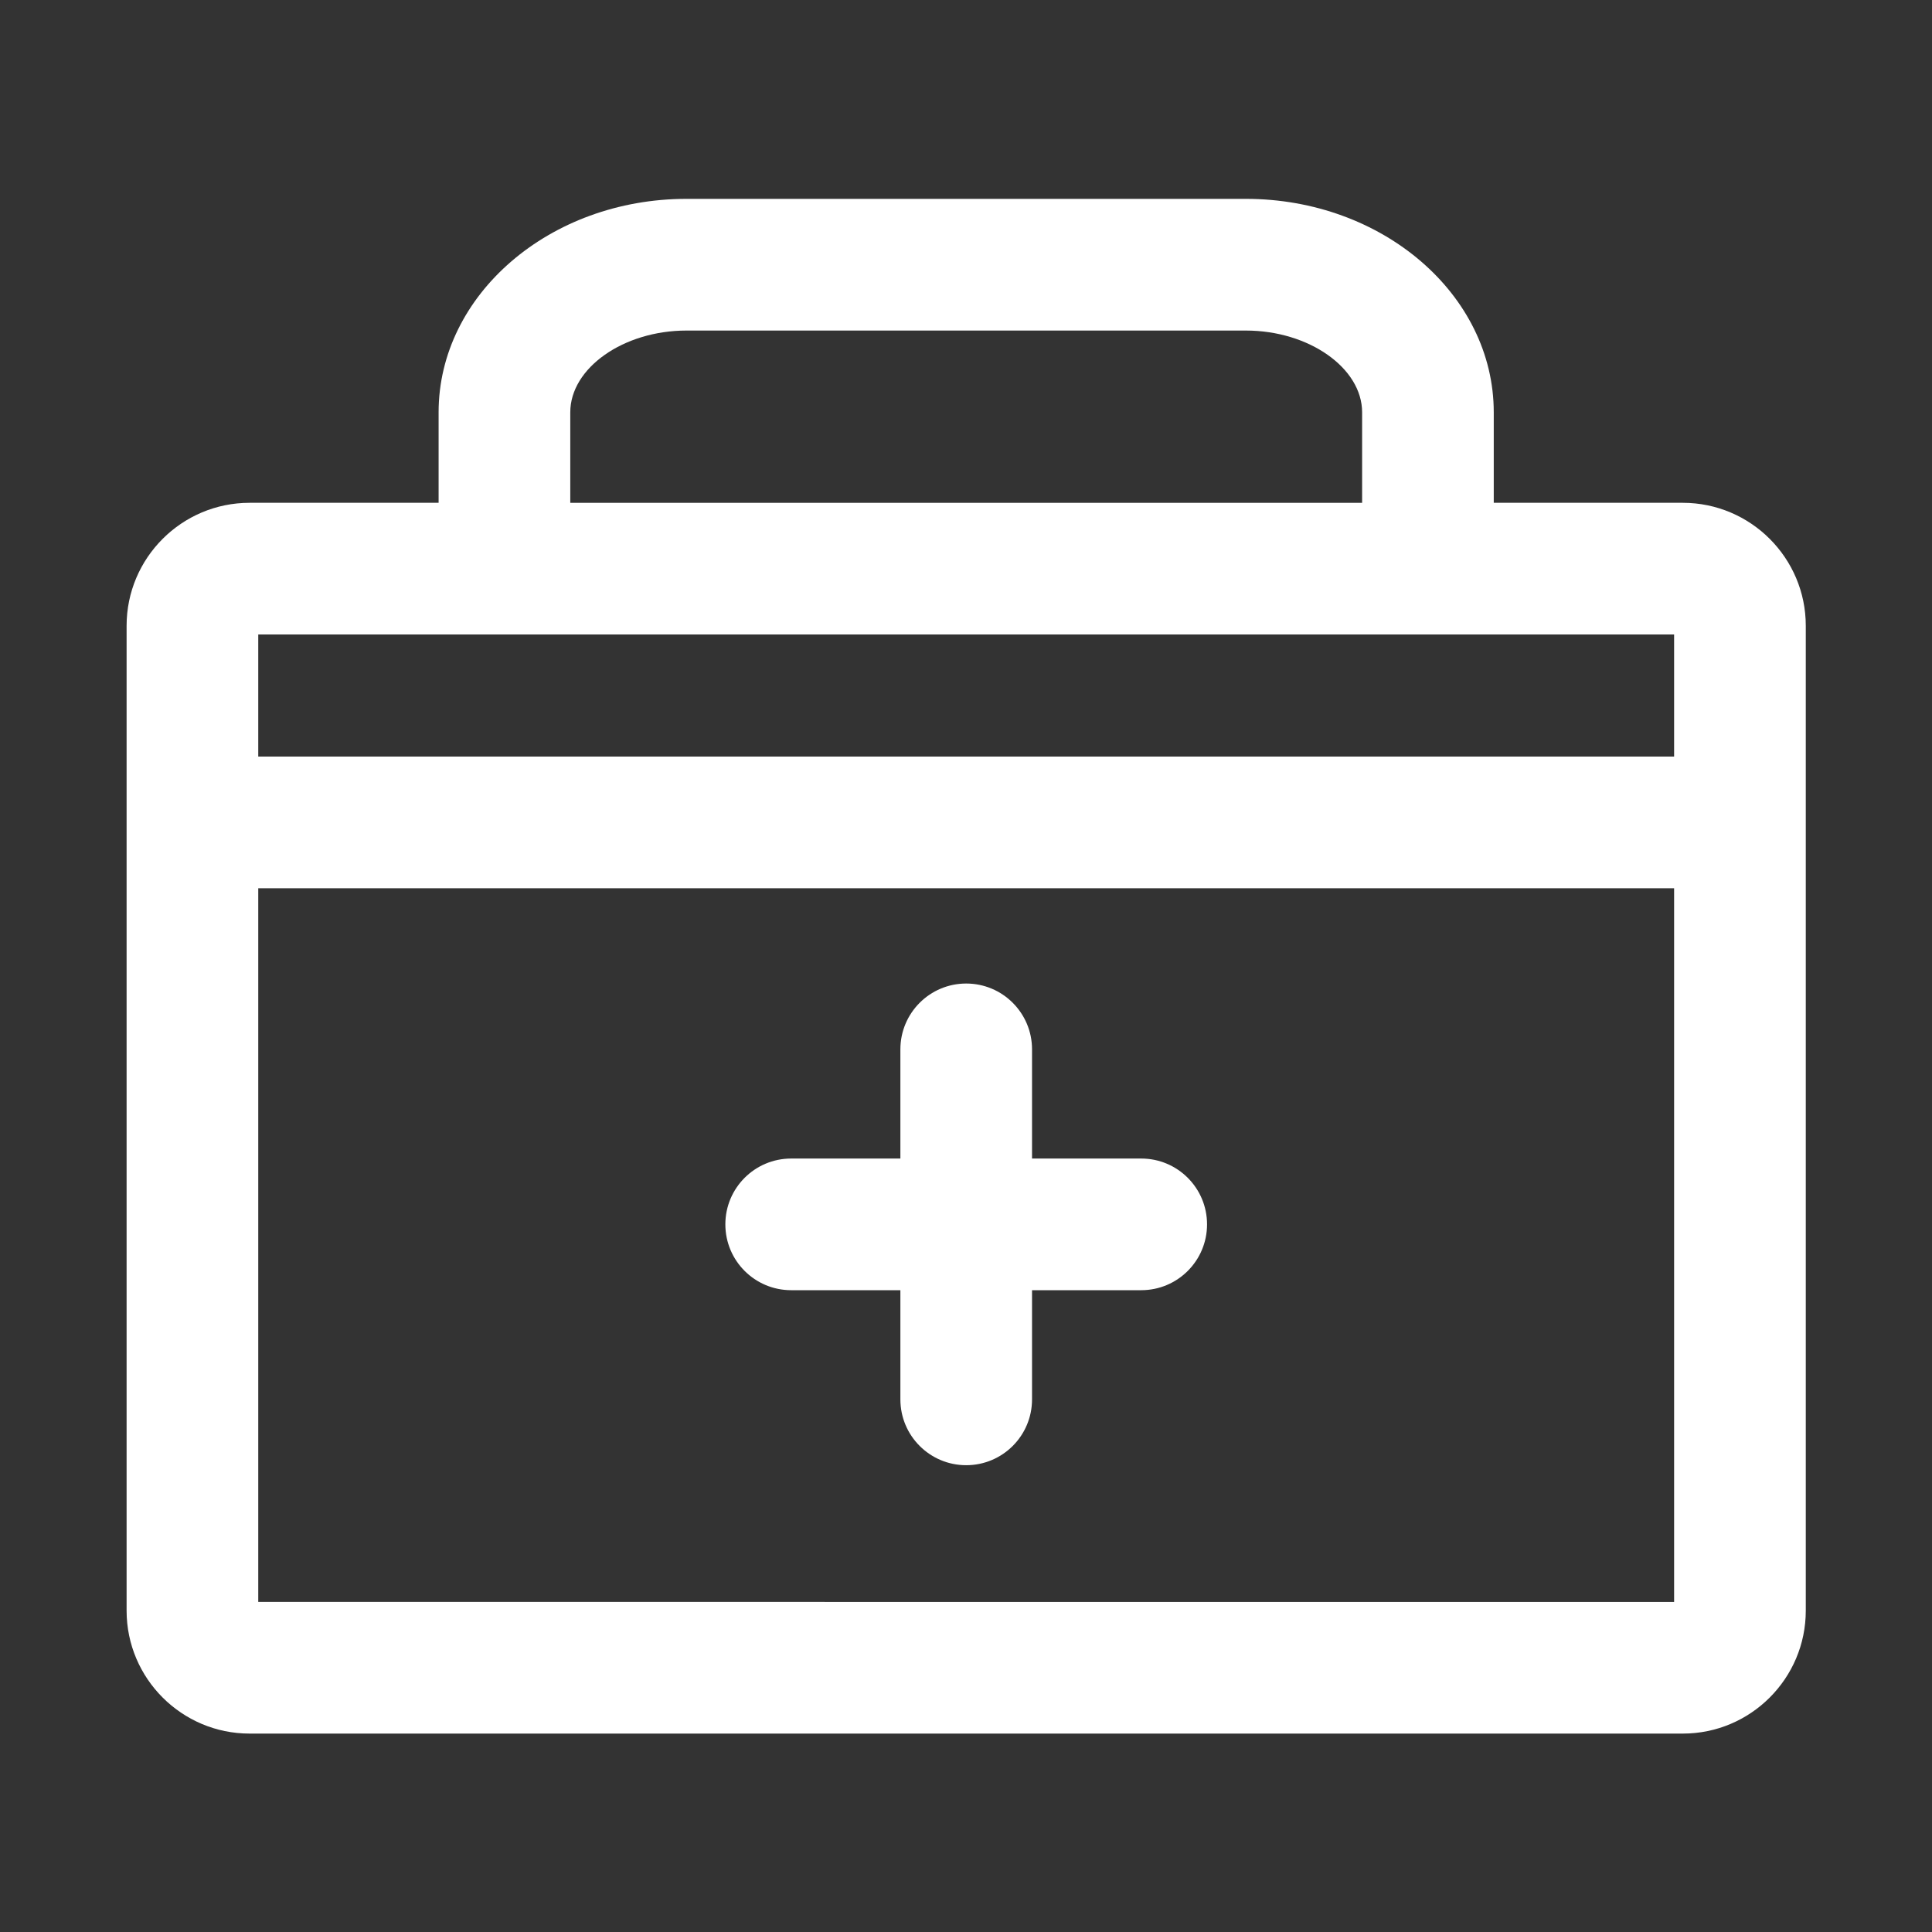 <?xml version="1.0" standalone="no"?><!DOCTYPE svg PUBLIC "-//W3C//DTD SVG 1.1//EN" "http://www.w3.org/Graphics/SVG/1.1/DTD/svg11.dtd"><svg t="1600334750129" class="icon" viewBox="0 0 1024 1024" version="1.1" xmlns="http://www.w3.org/2000/svg" p-id="8199" xmlns:xlink="http://www.w3.org/1999/xlink" width="32" height="32"><rect x="0" y="0" width="1024" height="1024" fill="#333333" stroke="none"/><defs><style type="text/css"></style></defs><path d="M891.94 266.5H791.72v-47.97c0-62.38-58.94-113.13-131.38-113.13H363.85c-72.44 0-131.38 50.75-131.38 113.13v47.97h-100.2c-35.94 0-65.17 29.24-65.17 65.16v522.02c0 35.93 29.24 65.16 65.17 65.16h759.67c35.93 0 65.16-29.24 65.16-65.16V331.66c0-35.92-29.24-65.16-65.16-65.16z m-589.68-47.96c0-23.49 28.2-43.34 61.6-43.34h296.49c33.39 0 61.6 19.85 61.6 43.34v47.97H302.26v-47.97z m585.05 117.75V401H136.88v-64.72h750.43zM136.88 849.06V470.79h750.43v378.27H136.88z" fill="#ffffff" p-id="8200"></path><path d="M604.87 614.05H547v-57.87c0-19.27-15.62-34.89-34.89-34.89-19.27 0-34.89 15.62-34.89 34.89v57.87h-57.88c-19.27 0-34.89 15.62-34.89 34.89s15.62 34.89 34.89 34.89h57.88v57.87c0 19.27 15.62 34.89 34.89 34.89 19.27 0 34.89-15.62 34.89-34.89v-57.87h57.87c19.27 0 34.89-15.62 34.89-34.89s-15.62-34.89-34.89-34.89z" fill="#ffffff" p-id="8201"></path></svg>